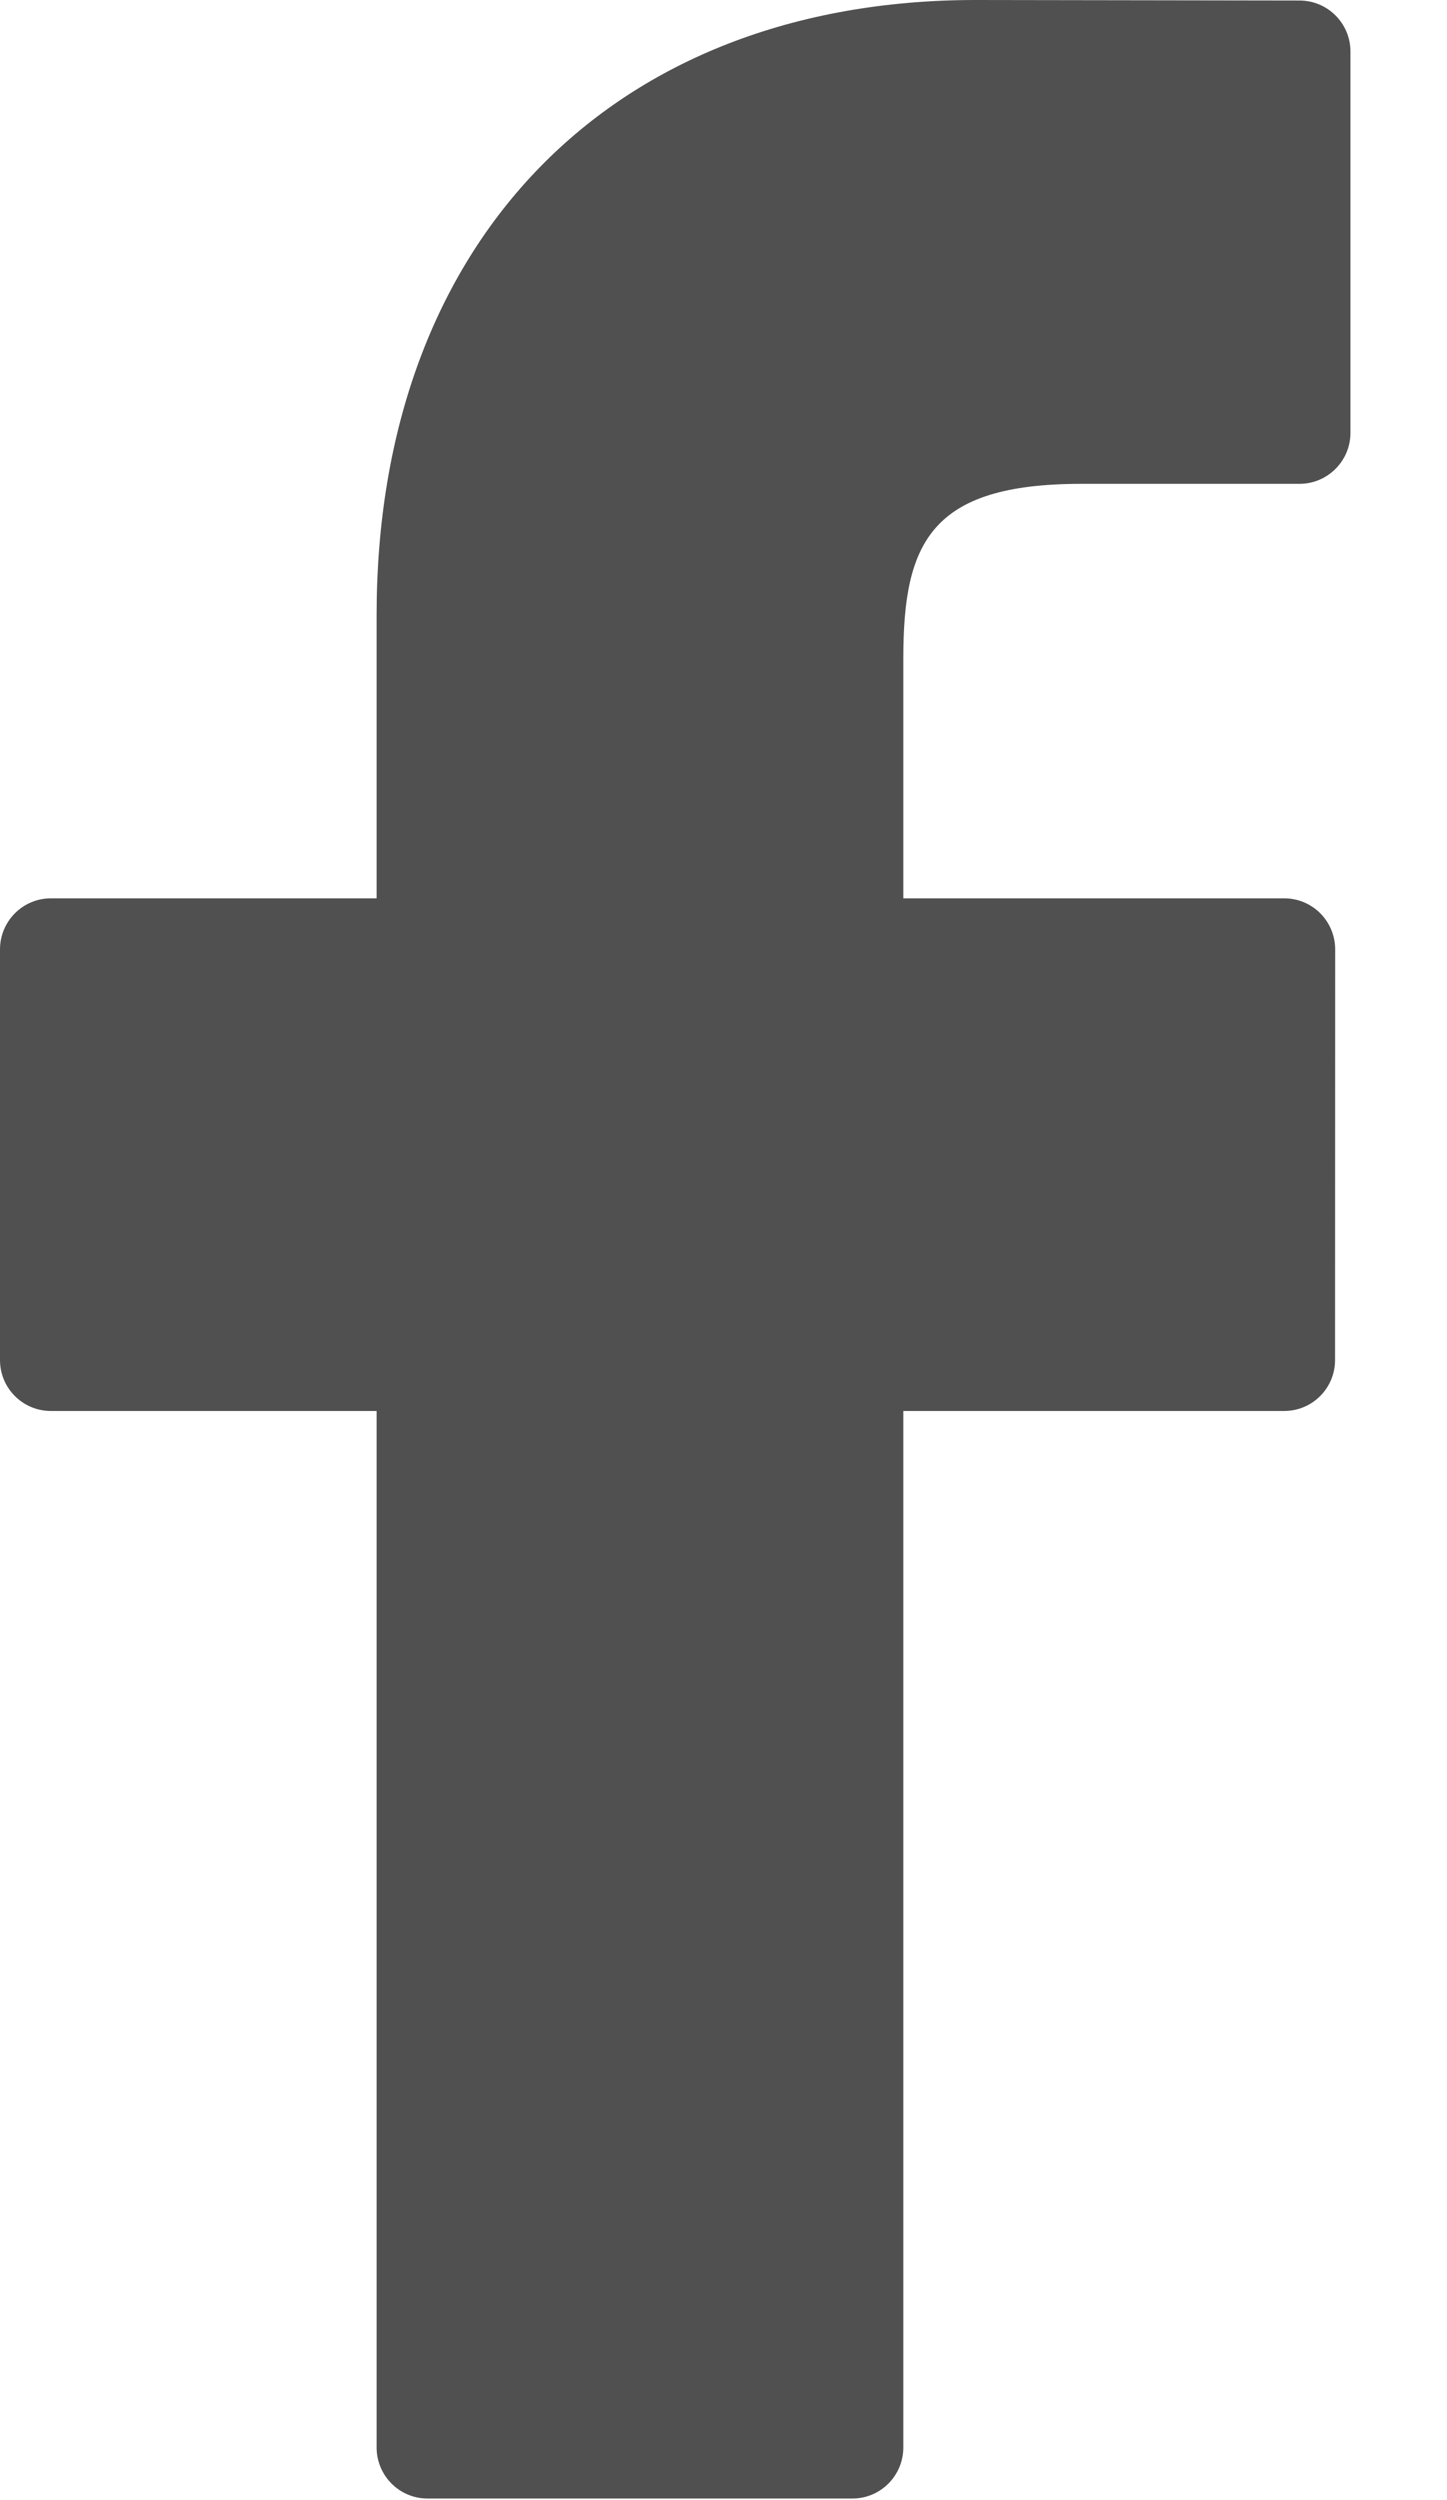 <svg width="11" height="19" viewBox="0 0 11 19" fill="none" xmlns="http://www.w3.org/2000/svg">
<path d="M9.879 0.004L7.417 0C4.651 0 2.863 1.834 2.863 4.673V6.827H0.387C0.173 6.827 0 7.001 0 7.215V10.336C0 10.55 0.173 10.723 0.387 10.723H2.863V18.6C2.863 18.814 3.036 18.988 3.25 18.988H6.48C6.694 18.988 6.867 18.814 6.867 18.6V10.723H9.762C9.976 10.723 10.149 10.55 10.149 10.336L10.15 7.215C10.15 7.112 10.109 7.014 10.037 6.941C9.964 6.868 9.866 6.827 9.763 6.827H6.867V5.001C6.867 4.123 7.076 3.677 8.22 3.677L9.879 3.677C10.092 3.677 10.266 3.503 10.266 3.29V0.391C10.266 0.178 10.093 0.004 9.879 0.004Z" fill="#505050"/>
</svg>
